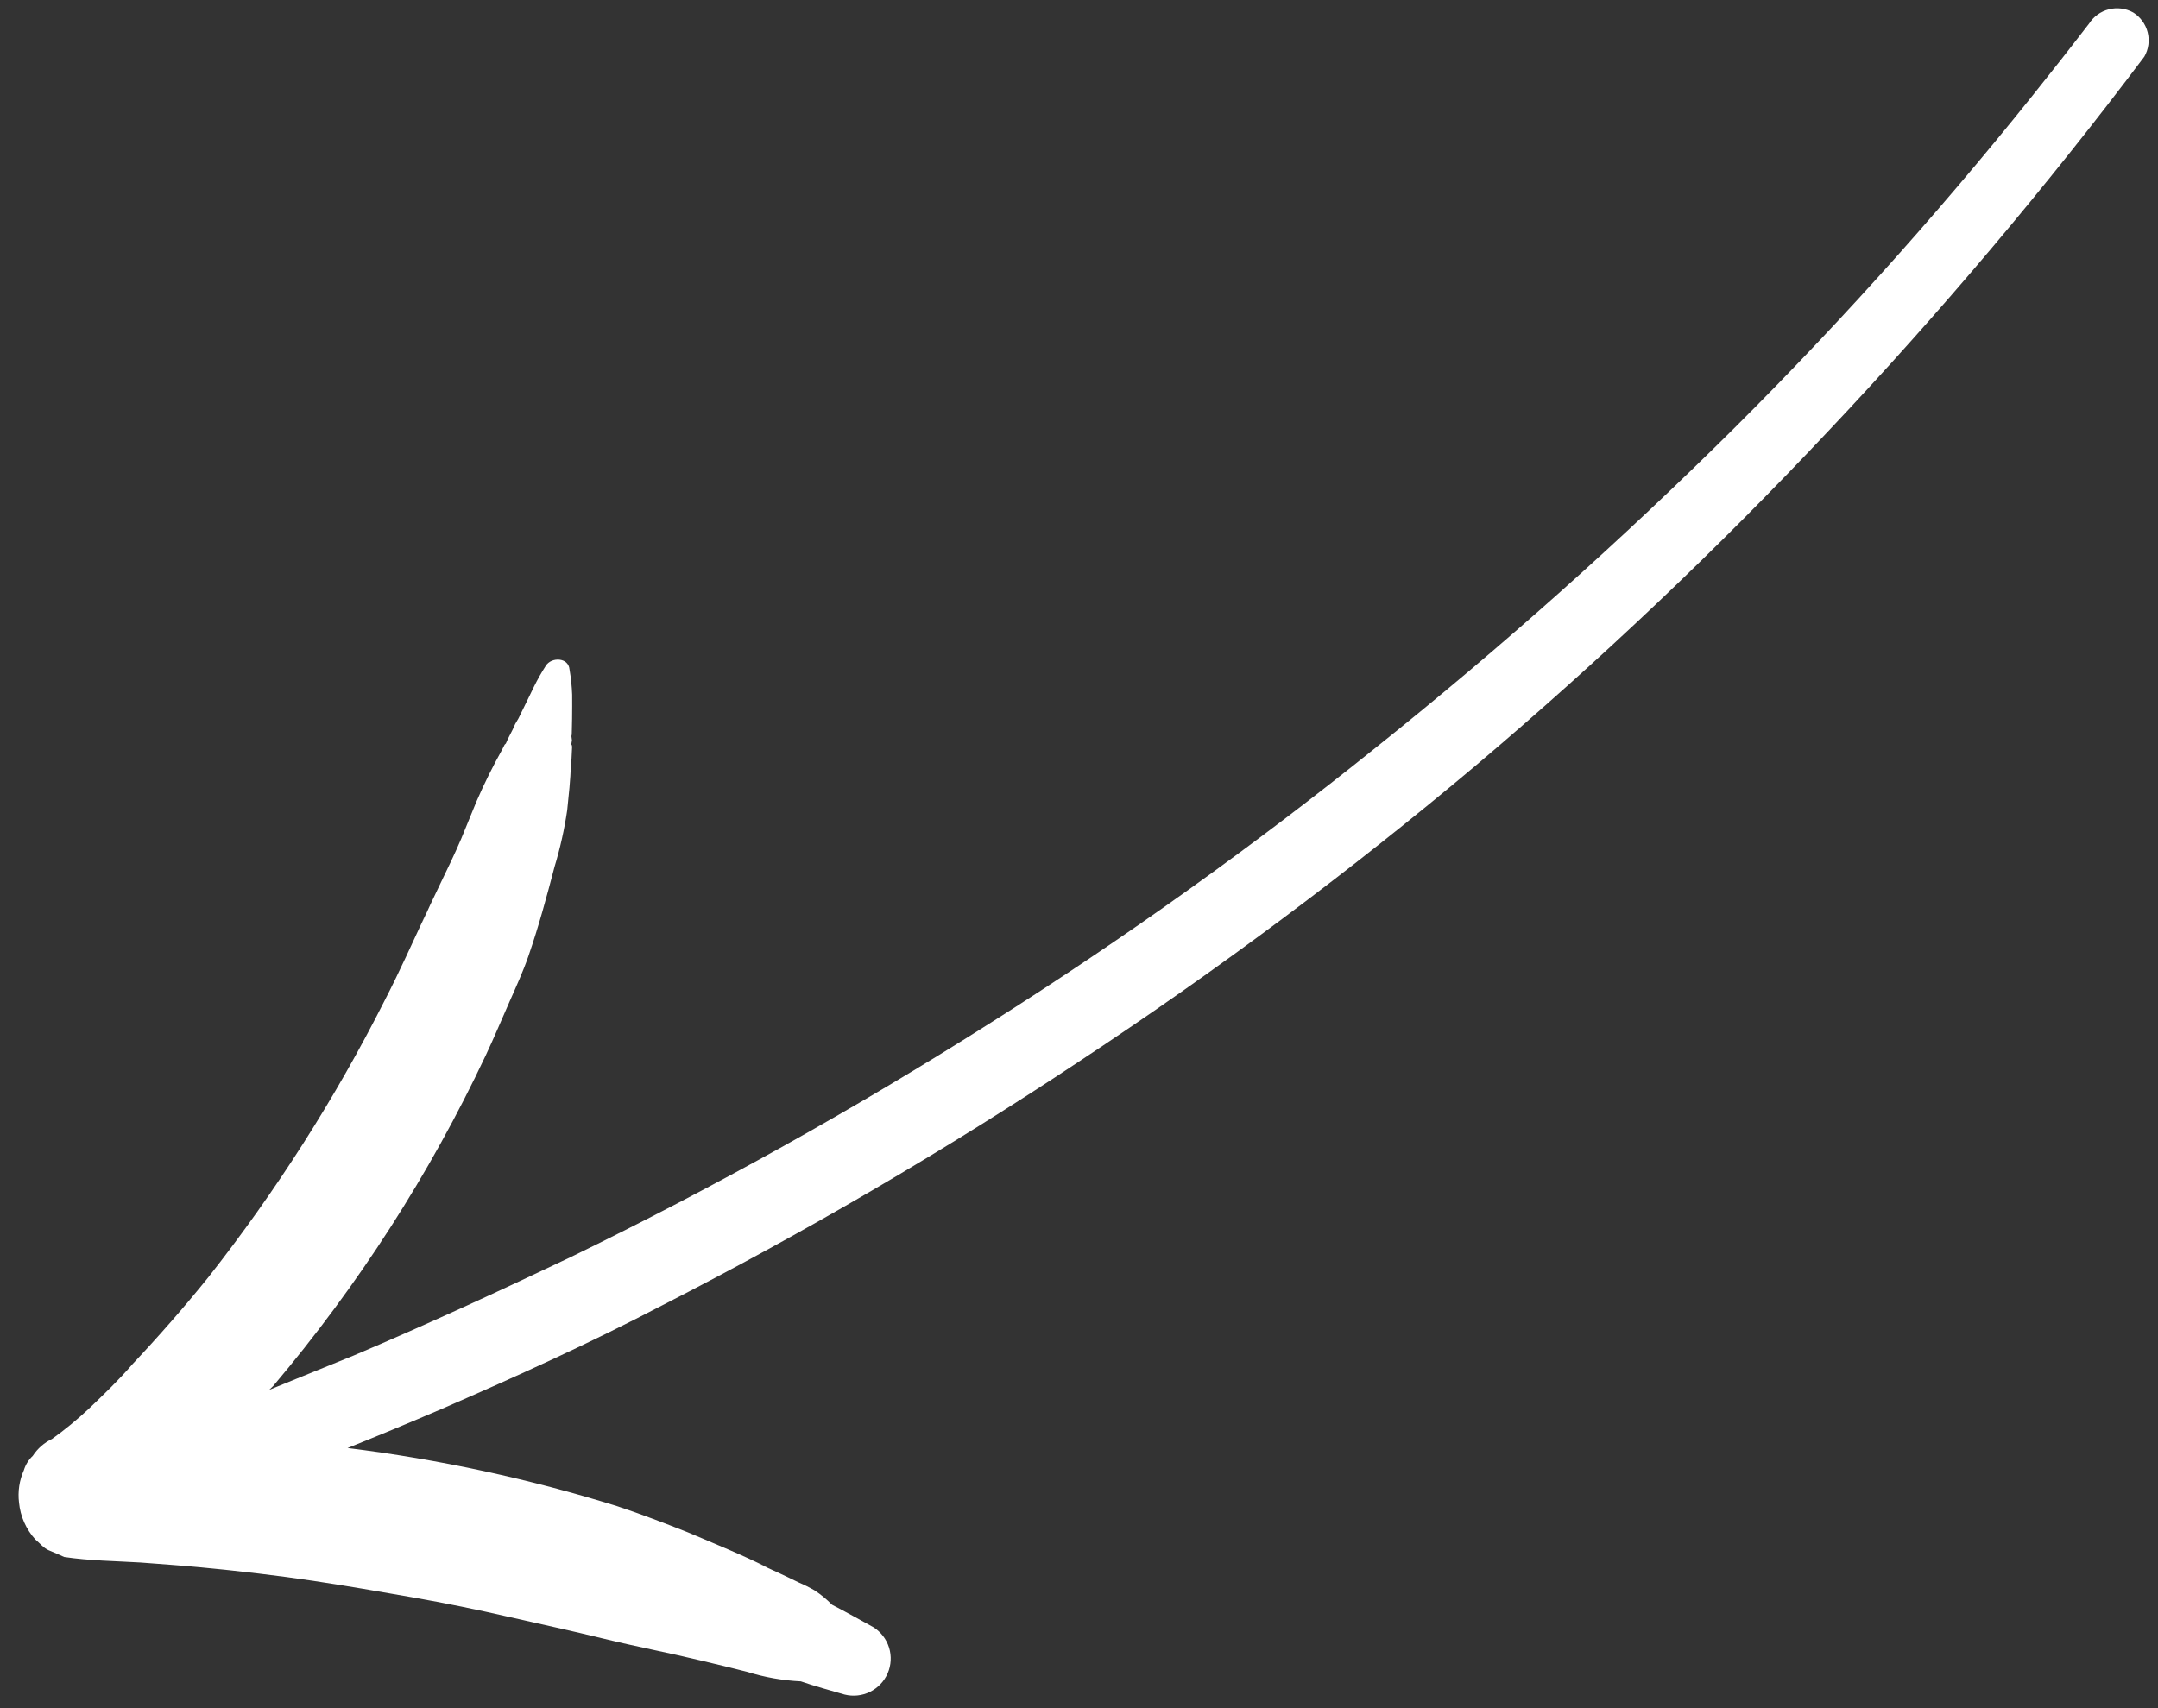 <?xml version="1.0" encoding="UTF-8"?> <svg xmlns="http://www.w3.org/2000/svg" width="96" height="76" viewBox="0 0 96 76" fill="none"><rect x="0" y="0" width="96" height="76" fill="#333333" stroke="none"/> <path d="M0.846 66.855C0.786 66.365 0.86 65.867 1.061 65.416C1.135 65.171 1.271 64.95 1.458 64.775C1.669 64.45 1.966 64.19 2.316 64.022C2.889 63.61 3.435 63.162 3.951 62.679C4.616 62.043 5.288 61.4 5.89 60.699C7.063 59.452 8.188 58.169 9.264 56.834C12.284 52.994 14.915 48.863 17.118 44.503C17.768 43.244 18.349 41.941 18.957 40.639L18.711 41.221C19.264 39.903 19.949 38.652 20.516 37.321L21.196 35.66C21.539 34.869 21.922 34.096 22.343 33.344L22.447 33.134L22.505 33.079L22.587 32.89L22.809 32.456L22.92 32.211L23.067 31.959L23.297 31.491L23.764 30.532C23.918 30.22 24.09 29.917 24.279 29.624C24.521 29.226 25.291 29.236 25.336 29.789C25.4 30.159 25.439 30.533 25.453 30.909C25.459 31.263 25.451 31.616 25.45 31.977L25.44 32.457L25.435 32.655L25.426 32.747C25.39 32.477 25.388 32.548 25.443 32.938L25.386 33.284C25.418 33.115 25.426 33.08 25.451 33.221L25.439 33.455L25.425 33.744L25.391 34.041C25.408 33.9 25.408 33.9 25.391 34.041C25.383 34.698 25.297 35.389 25.233 36.046C25.108 36.898 24.919 37.741 24.669 38.565C24.321 39.895 23.959 41.237 23.506 42.543C23.271 43.224 22.967 43.889 22.669 44.562C22.371 45.234 21.976 46.18 21.605 46.964C19.108 52.258 15.929 57.203 12.149 61.672L11.976 61.838L13.211 61.335C14.053 61 14.881 60.65 15.723 60.315C18.993 58.93 22.208 57.445 25.375 55.938C31.8 52.812 38.045 49.328 44.079 45.501C50.026 41.745 55.753 37.651 61.232 33.24C66.804 28.787 72.132 24.036 77.191 19.008C82.192 14.021 86.89 8.74 91.261 3.192C91.828 2.483 92.374 1.767 92.928 1.057C93.13 0.738 93.447 0.508 93.813 0.415C94.18 0.322 94.568 0.372 94.898 0.556C95.218 0.756 95.448 1.072 95.54 1.438C95.633 1.804 95.579 2.192 95.392 2.519C91.015 8.336 86.316 13.905 81.317 19.198C76.39 24.438 71.169 29.393 65.677 34.038C60.072 38.752 54.199 43.138 48.088 47.173C42.088 51.157 35.868 54.798 29.458 58.079C26.267 59.748 22.966 61.246 19.652 62.686C18.26 63.285 16.861 63.862 15.462 64.426C19.532 64.929 23.549 65.796 27.464 67.017C28.538 67.373 29.569 67.771 30.593 68.175C31.784 68.683 33.018 69.177 34.172 69.761L33.591 69.515C34.264 69.798 34.921 70.11 35.544 70.414C35.782 70.515 36.013 70.631 36.237 70.761C36.519 70.945 36.779 71.16 37.015 71.401C37.644 71.726 38.273 72.079 38.86 72.403C39.191 72.614 39.435 72.936 39.551 73.31C39.666 73.685 39.644 74.088 39.489 74.448C39.334 74.808 39.055 75.101 38.704 75.275C38.352 75.448 37.95 75.491 37.57 75.395C36.917 75.204 36.249 75.026 35.624 74.808C34.816 74.769 34.016 74.628 33.243 74.387C32.547 74.209 31.843 74.038 31.146 73.874C29.725 73.532 28.288 73.26 26.86 72.91C25.432 72.56 24.038 72.26 22.638 71.94C21.238 71.619 19.808 71.326 18.378 71.075C16.948 70.824 15.405 70.556 13.917 70.333C12.43 70.109 10.589 69.891 8.916 69.734C8.034 69.651 7.144 69.589 6.247 69.52C5.117 69.453 3.986 69.442 2.858 69.275C2.634 69.171 2.402 69.074 2.171 68.977C1.94 68.88 1.768 68.657 1.573 68.497C1.16 68.043 0.905 67.466 0.846 66.855Z" fill="white"></path> </svg> 